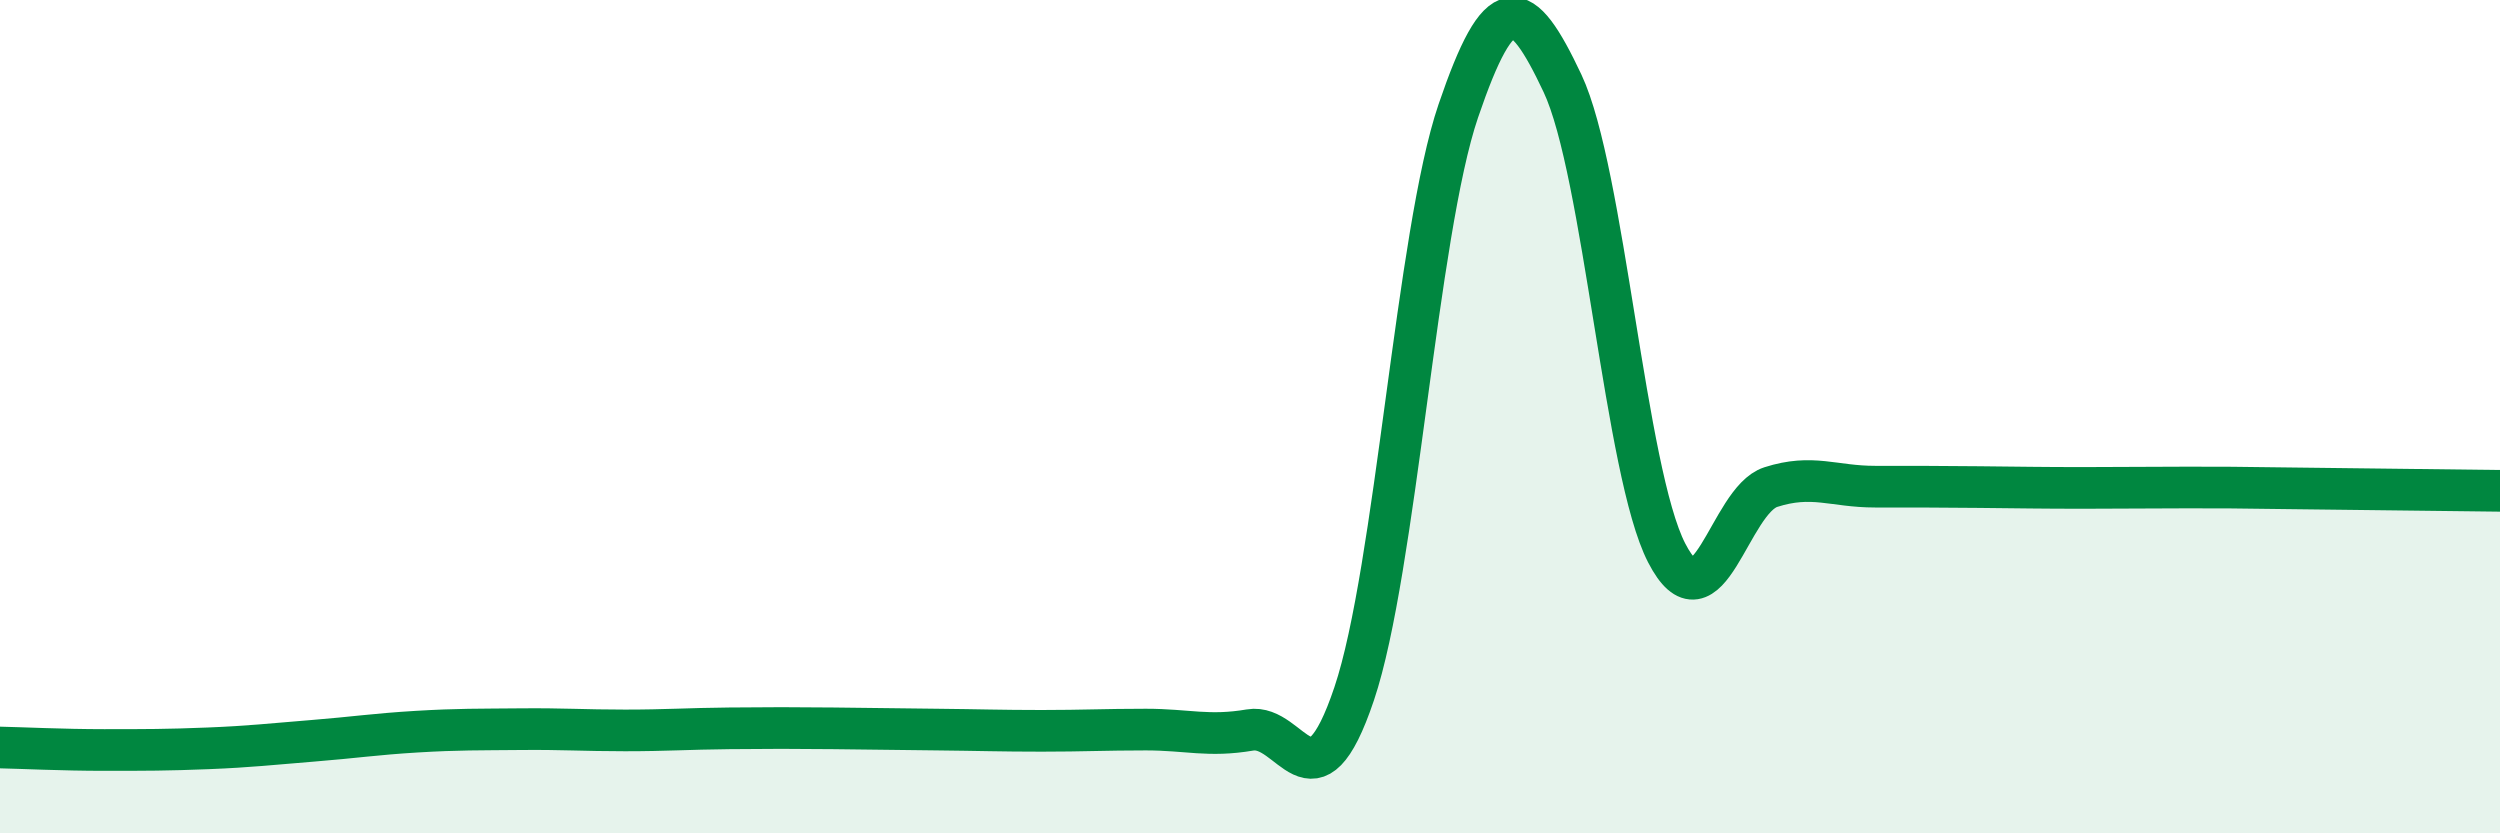 
    <svg width="60" height="20" viewBox="0 0 60 20" xmlns="http://www.w3.org/2000/svg">
      <path
        d="M 0,17.94 C 0.5,17.95 1.5,18 2.5,18 C 3.5,18 4,18 5,17.96 C 6,17.92 6.5,17.86 7.5,17.78 C 8.5,17.7 9,17.62 10,17.56 C 11,17.5 11.5,17.51 12.5,17.5 C 13.5,17.49 14,17.53 15,17.53 C 16,17.53 16.5,17.49 17.5,17.48 C 18.5,17.47 19,17.47 20,17.48 C 21,17.49 21.5,17.5 22.5,17.51 C 23.5,17.52 24,17.54 25,17.54 C 26,17.54 26.5,17.51 27.5,17.51 C 28.5,17.51 29,17.69 30,17.52 C 31,17.35 31.5,19.62 32.5,16.65 C 33.5,13.68 34,5.59 35,2.66 C 36,-0.27 36.5,-0.12 37.5,2 C 38.5,4.12 39,11.33 40,13.27 C 41,15.21 41.5,12.01 42.5,11.69 C 43.5,11.37 44,11.68 45,11.68 C 46,11.68 46.5,11.68 47.5,11.69 C 48.5,11.7 49,11.71 50,11.71 C 51,11.71 51.5,11.7 52.5,11.7 C 53.5,11.7 53.5,11.7 55,11.72 C 56.5,11.74 59,11.77 60,11.78L60 20L0 20Z"
        fill="#008740"
        opacity="0.1"
        stroke-linecap="round"
        stroke-linejoin="round"
      />
      <path
        d="M 0,17.94 C 0.5,17.95 1.5,18 2.5,18 C 3.5,18 4,18 5,17.96 C 6,17.92 6.5,17.86 7.5,17.78 C 8.5,17.7 9,17.62 10,17.56 C 11,17.5 11.5,17.51 12.5,17.5 C 13.5,17.49 14,17.53 15,17.53 C 16,17.53 16.5,17.49 17.5,17.48 C 18.5,17.47 19,17.47 20,17.48 C 21,17.49 21.5,17.5 22.5,17.51 C 23.5,17.52 24,17.54 25,17.54 C 26,17.54 26.5,17.51 27.5,17.51 C 28.5,17.51 29,17.69 30,17.52 C 31,17.35 31.5,19.62 32.5,16.65 C 33.5,13.68 34,5.59 35,2.66 C 36,-0.27 36.5,-0.12 37.5,2 C 38.5,4.12 39,11.33 40,13.27 C 41,15.21 41.5,12.01 42.5,11.69 C 43.5,11.37 44,11.68 45,11.68 C 46,11.68 46.5,11.68 47.5,11.69 C 48.5,11.7 49,11.71 50,11.71 C 51,11.71 51.5,11.7 52.5,11.7 C 53.5,11.7 53.5,11.7 55,11.72 C 56.5,11.74 59,11.77 60,11.78"
        stroke="#008740"
        stroke-width="1"
        fill="none"
        stroke-linecap="round"
        stroke-linejoin="round"
      />
    </svg>
  